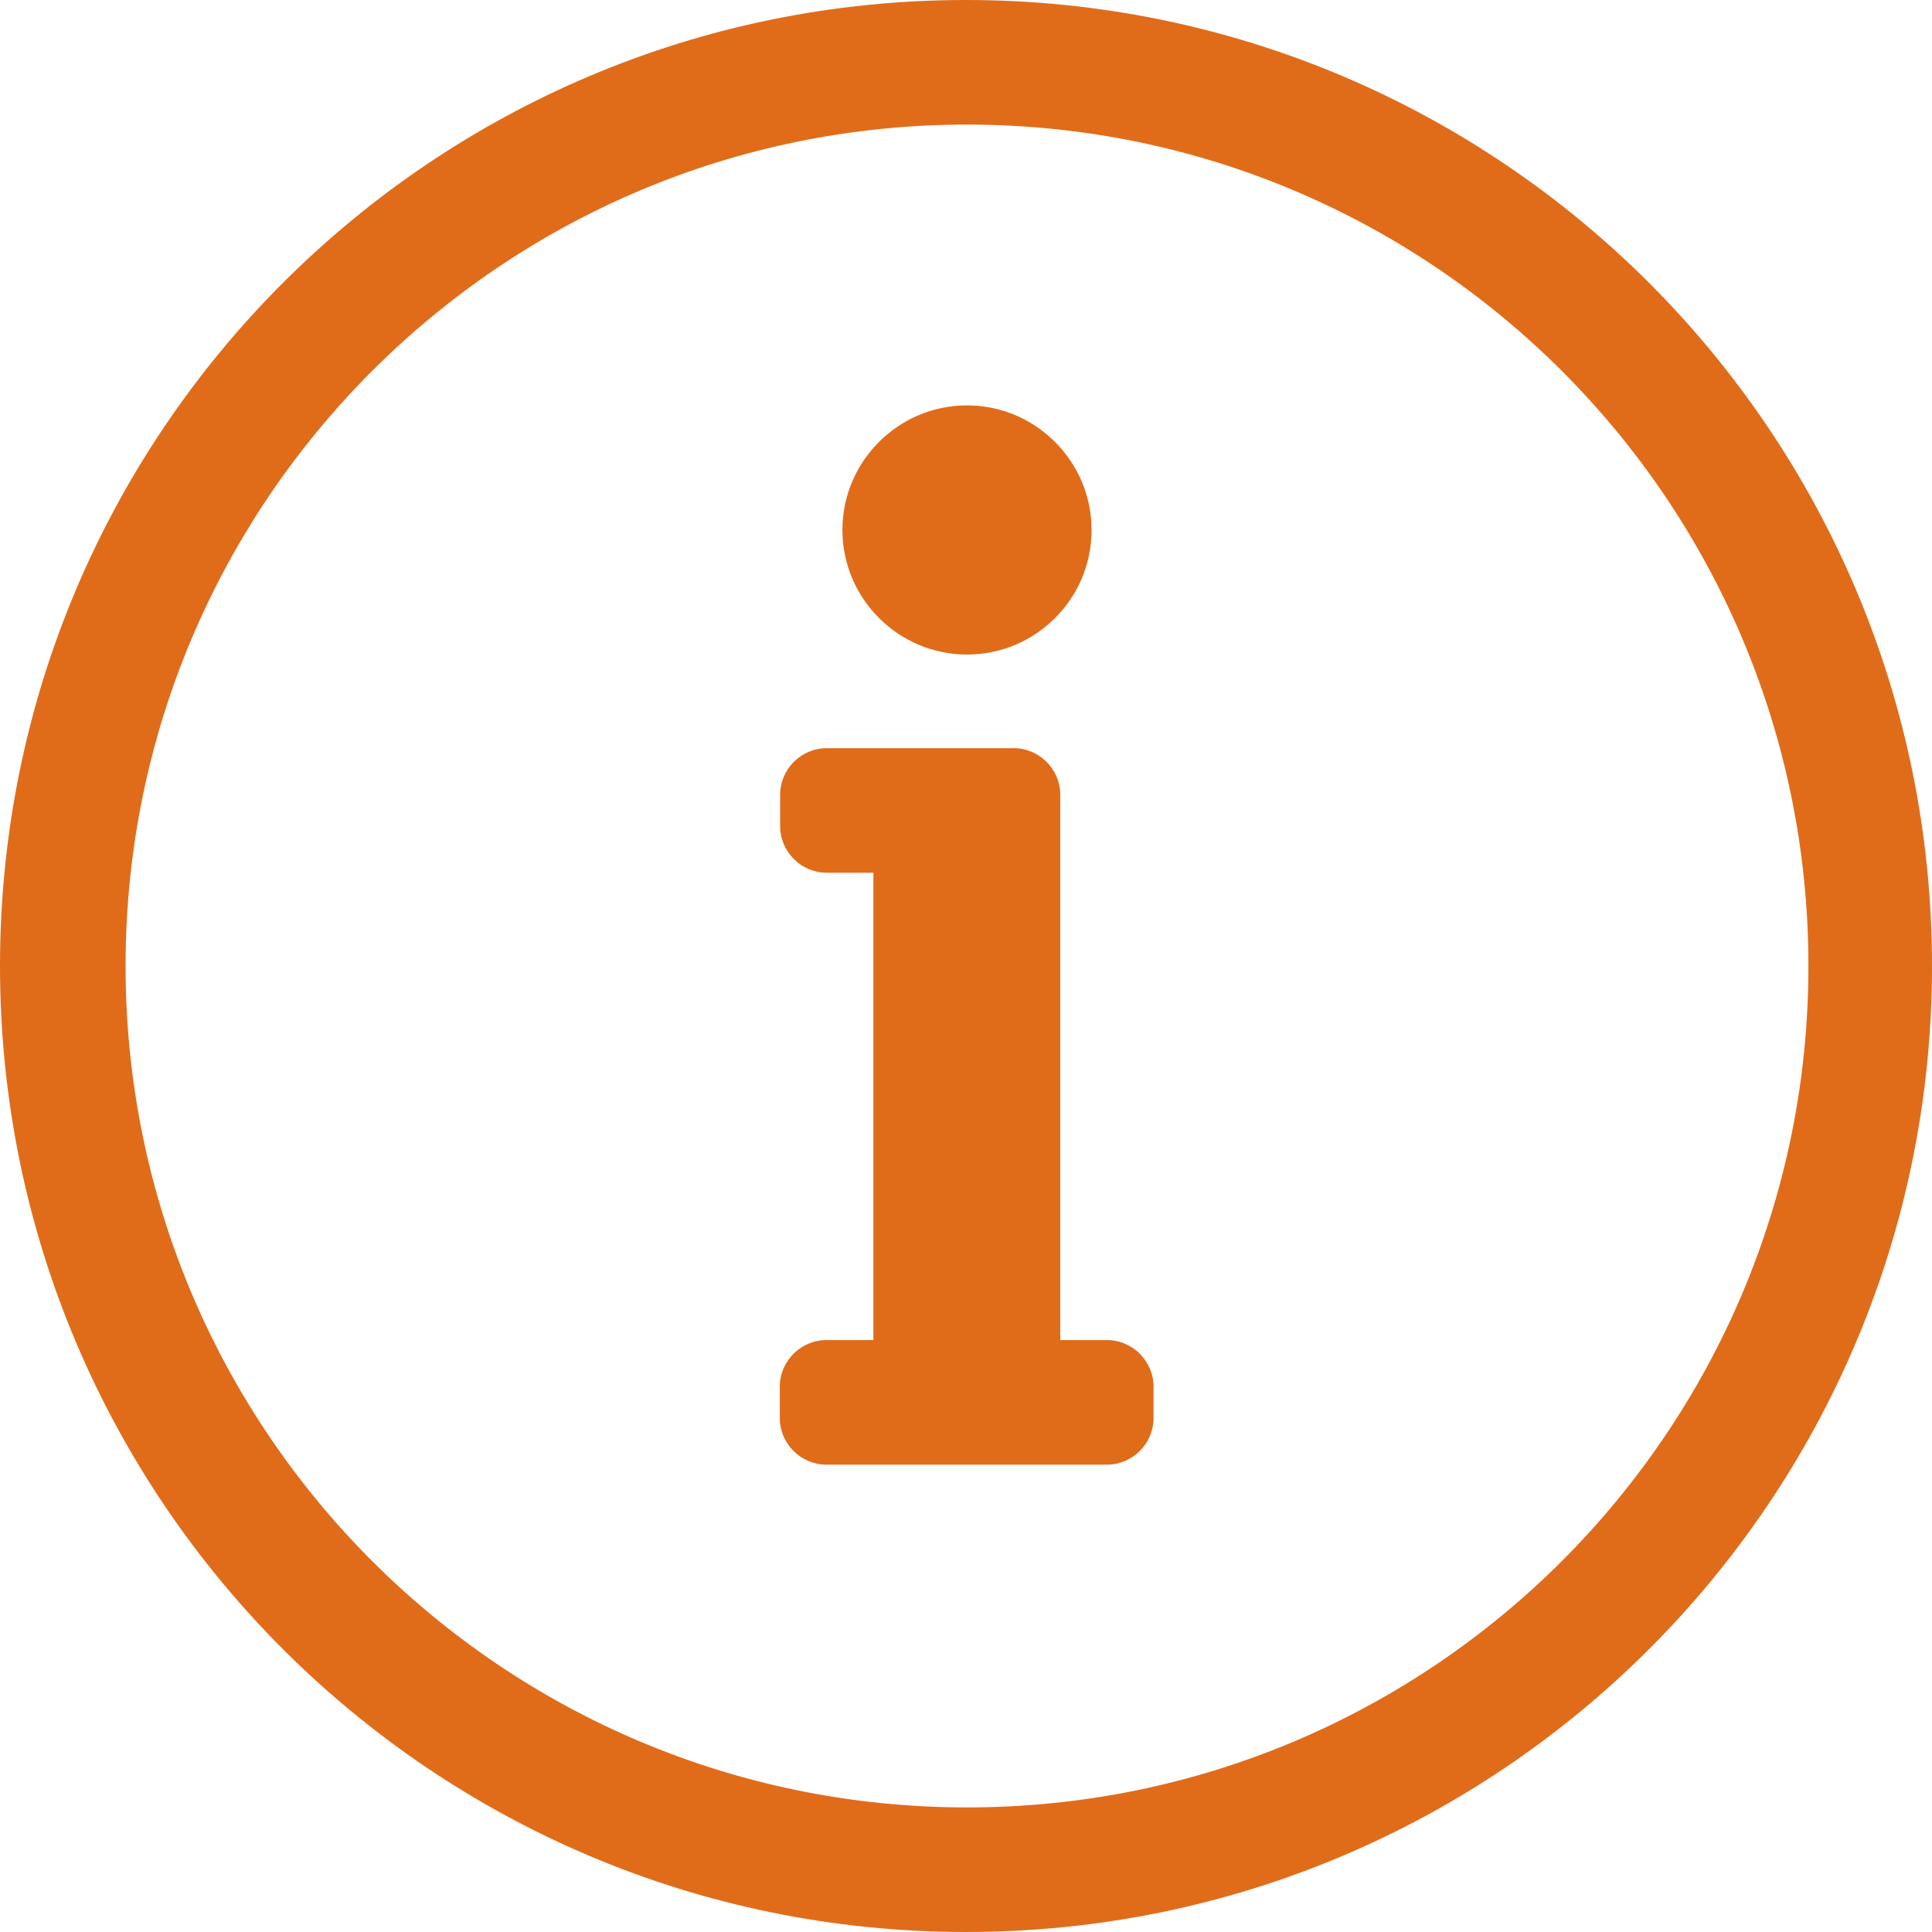 <?xml version="1.0" encoding="UTF-8"?> <svg xmlns="http://www.w3.org/2000/svg" id="a" viewBox="0 0 58 58"><defs><style>.b{fill:#e06c1a;}</style></defs><path class="b" d="M26.22,40.23v-14.03h-1.4c-.77,0-1.4-.63-1.4-1.4v-.94c0-.77,.63-1.4,1.4-1.4h5.61c.77,0,1.4,.63,1.4,1.4v16.37h1.4c.77,0,1.4,.63,1.4,1.4v.94c0,.77-.63,1.4-1.4,1.4h-8.42c-.77,0-1.4-.63-1.4-1.4v-.94c0-.77,.63-1.4,1.4-1.4h1.4Zm6.55-24.32c0,2.07-1.68,3.74-3.74,3.74s-3.74-1.68-3.74-3.74,1.68-3.74,3.74-3.74,3.74,1.68,3.74,3.74Z"></path><path class="b" d="M29,0C12.98,0,0,12.98,0,29s12.98,29,29,29,29-12.98,29-29S45.02,0,29,0Zm.03,54.26c-13.95,0-25.26-11.31-25.26-25.26S15.08,3.74,29.03,3.74s25.26,11.31,25.26,25.26-11.31,25.26-25.26,25.26Z"></path></svg> 